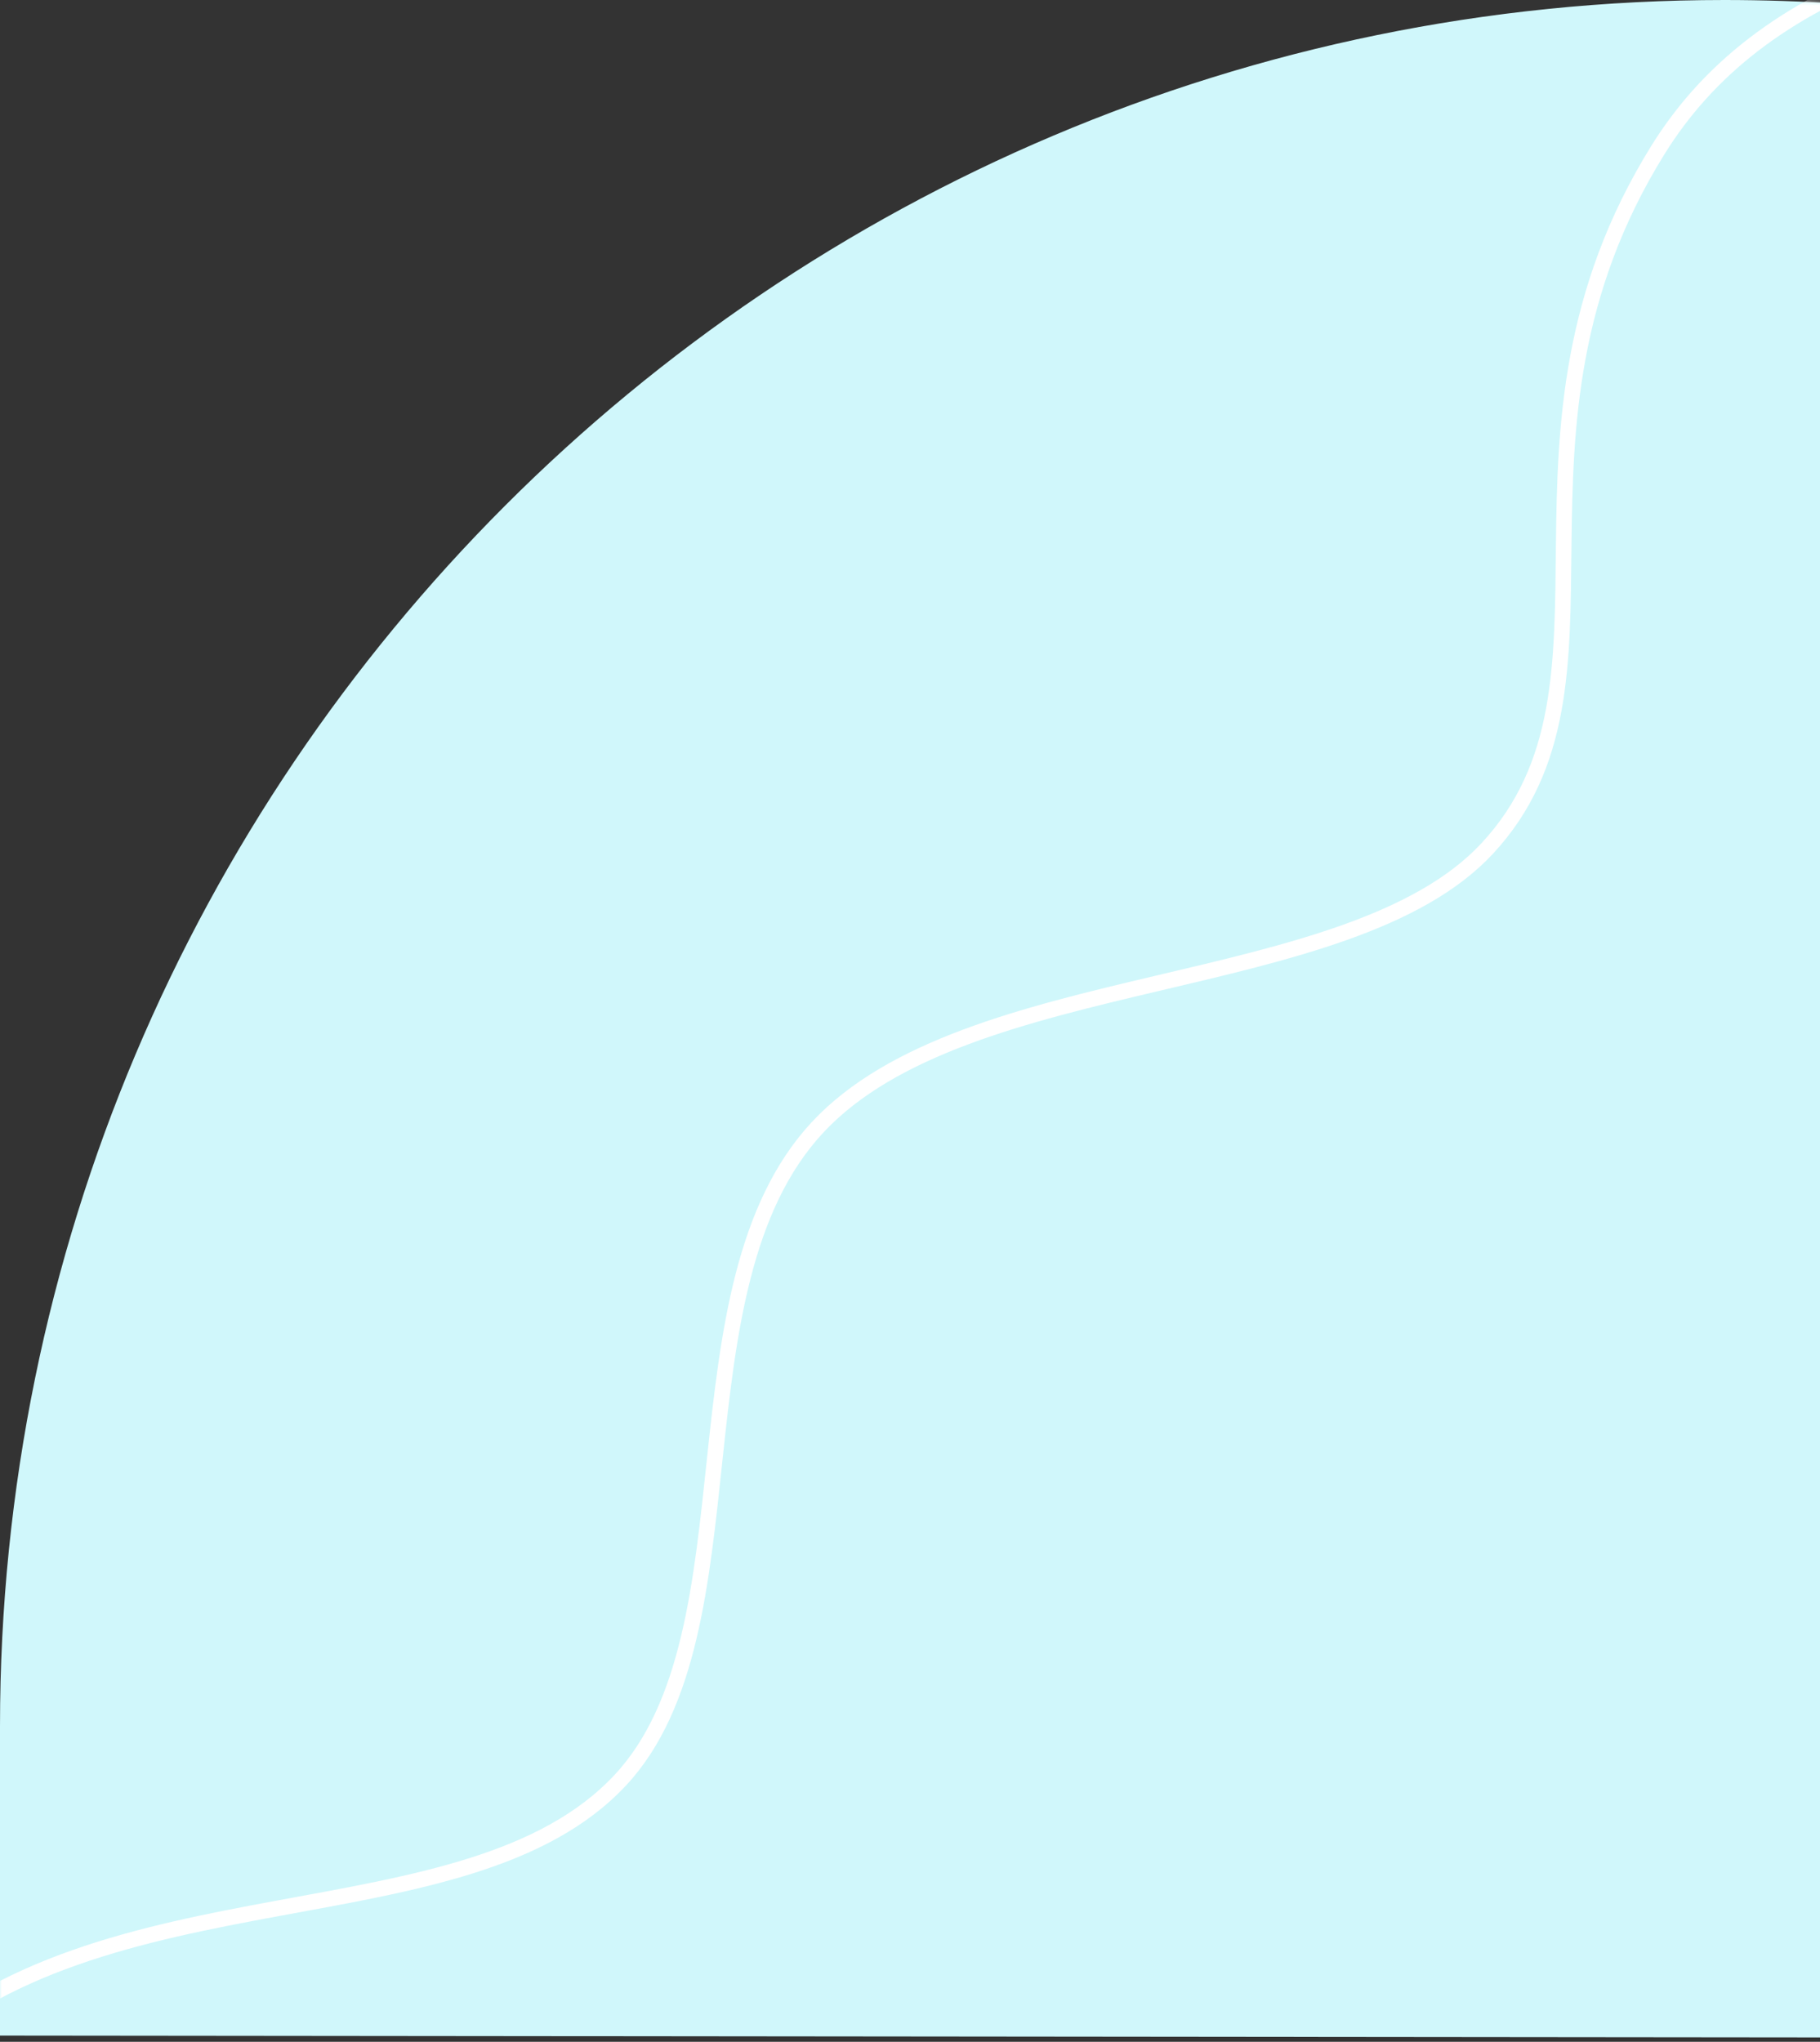 <svg xmlns="http://www.w3.org/2000/svg" fill="none" viewBox="0 0 484 543" height="543" width="484">
<rect x="0" y="0" width="484" height="543" fill="#333333" stroke="none"/>
<g clip-path="url(#clip0_6206_1017)">
<path fill="#D0F7FB" d="M686.098 542.039C686.098 371.219 685.777 60.194 685.777 60.194C618.815 21.889 541.261 0 458.608 0C205.332 0 0 205.55 0 459.116V541.344"></path>
<mask height="543" width="687" y="0" x="0" maskUnits="userSpaceOnUse" style="mask-type:luminance" id="mask0_6206_1017">
<path fill="white" d="M686.098 542.039C686.098 371.219 685.777 60.194 685.777 60.194C618.815 21.889 541.261 0 458.608 0C205.332 0 0 205.55 0 459.116V541.344"></path>
</mask>
<g mask="url(#mask0_6206_1017)">
<path stroke-miterlimit="10" stroke-width="4.146" stroke="white" d="M660.038 683.75L-71.011 719.11C-75.633 623.552 -67.819 589.005 -27.054 548.594C26.738 495.433 124.144 517.285 165.017 473.355C201.853 433.768 177.617 342.584 217.401 299.819C257.186 257.064 358.645 265.255 395.47 225.68C436.344 181.75 393.807 115.88 440.829 39.996C467.563 -3.15 521.923 -23.425 625.59 -28.44L660.038 683.75Z"></path>
</g>
</g>
<defs>
<clipPath id="clip0_6206_1017">
<rect fill="white" height="542.039" width="484"></rect>
</clipPath>
</defs>
</svg>

